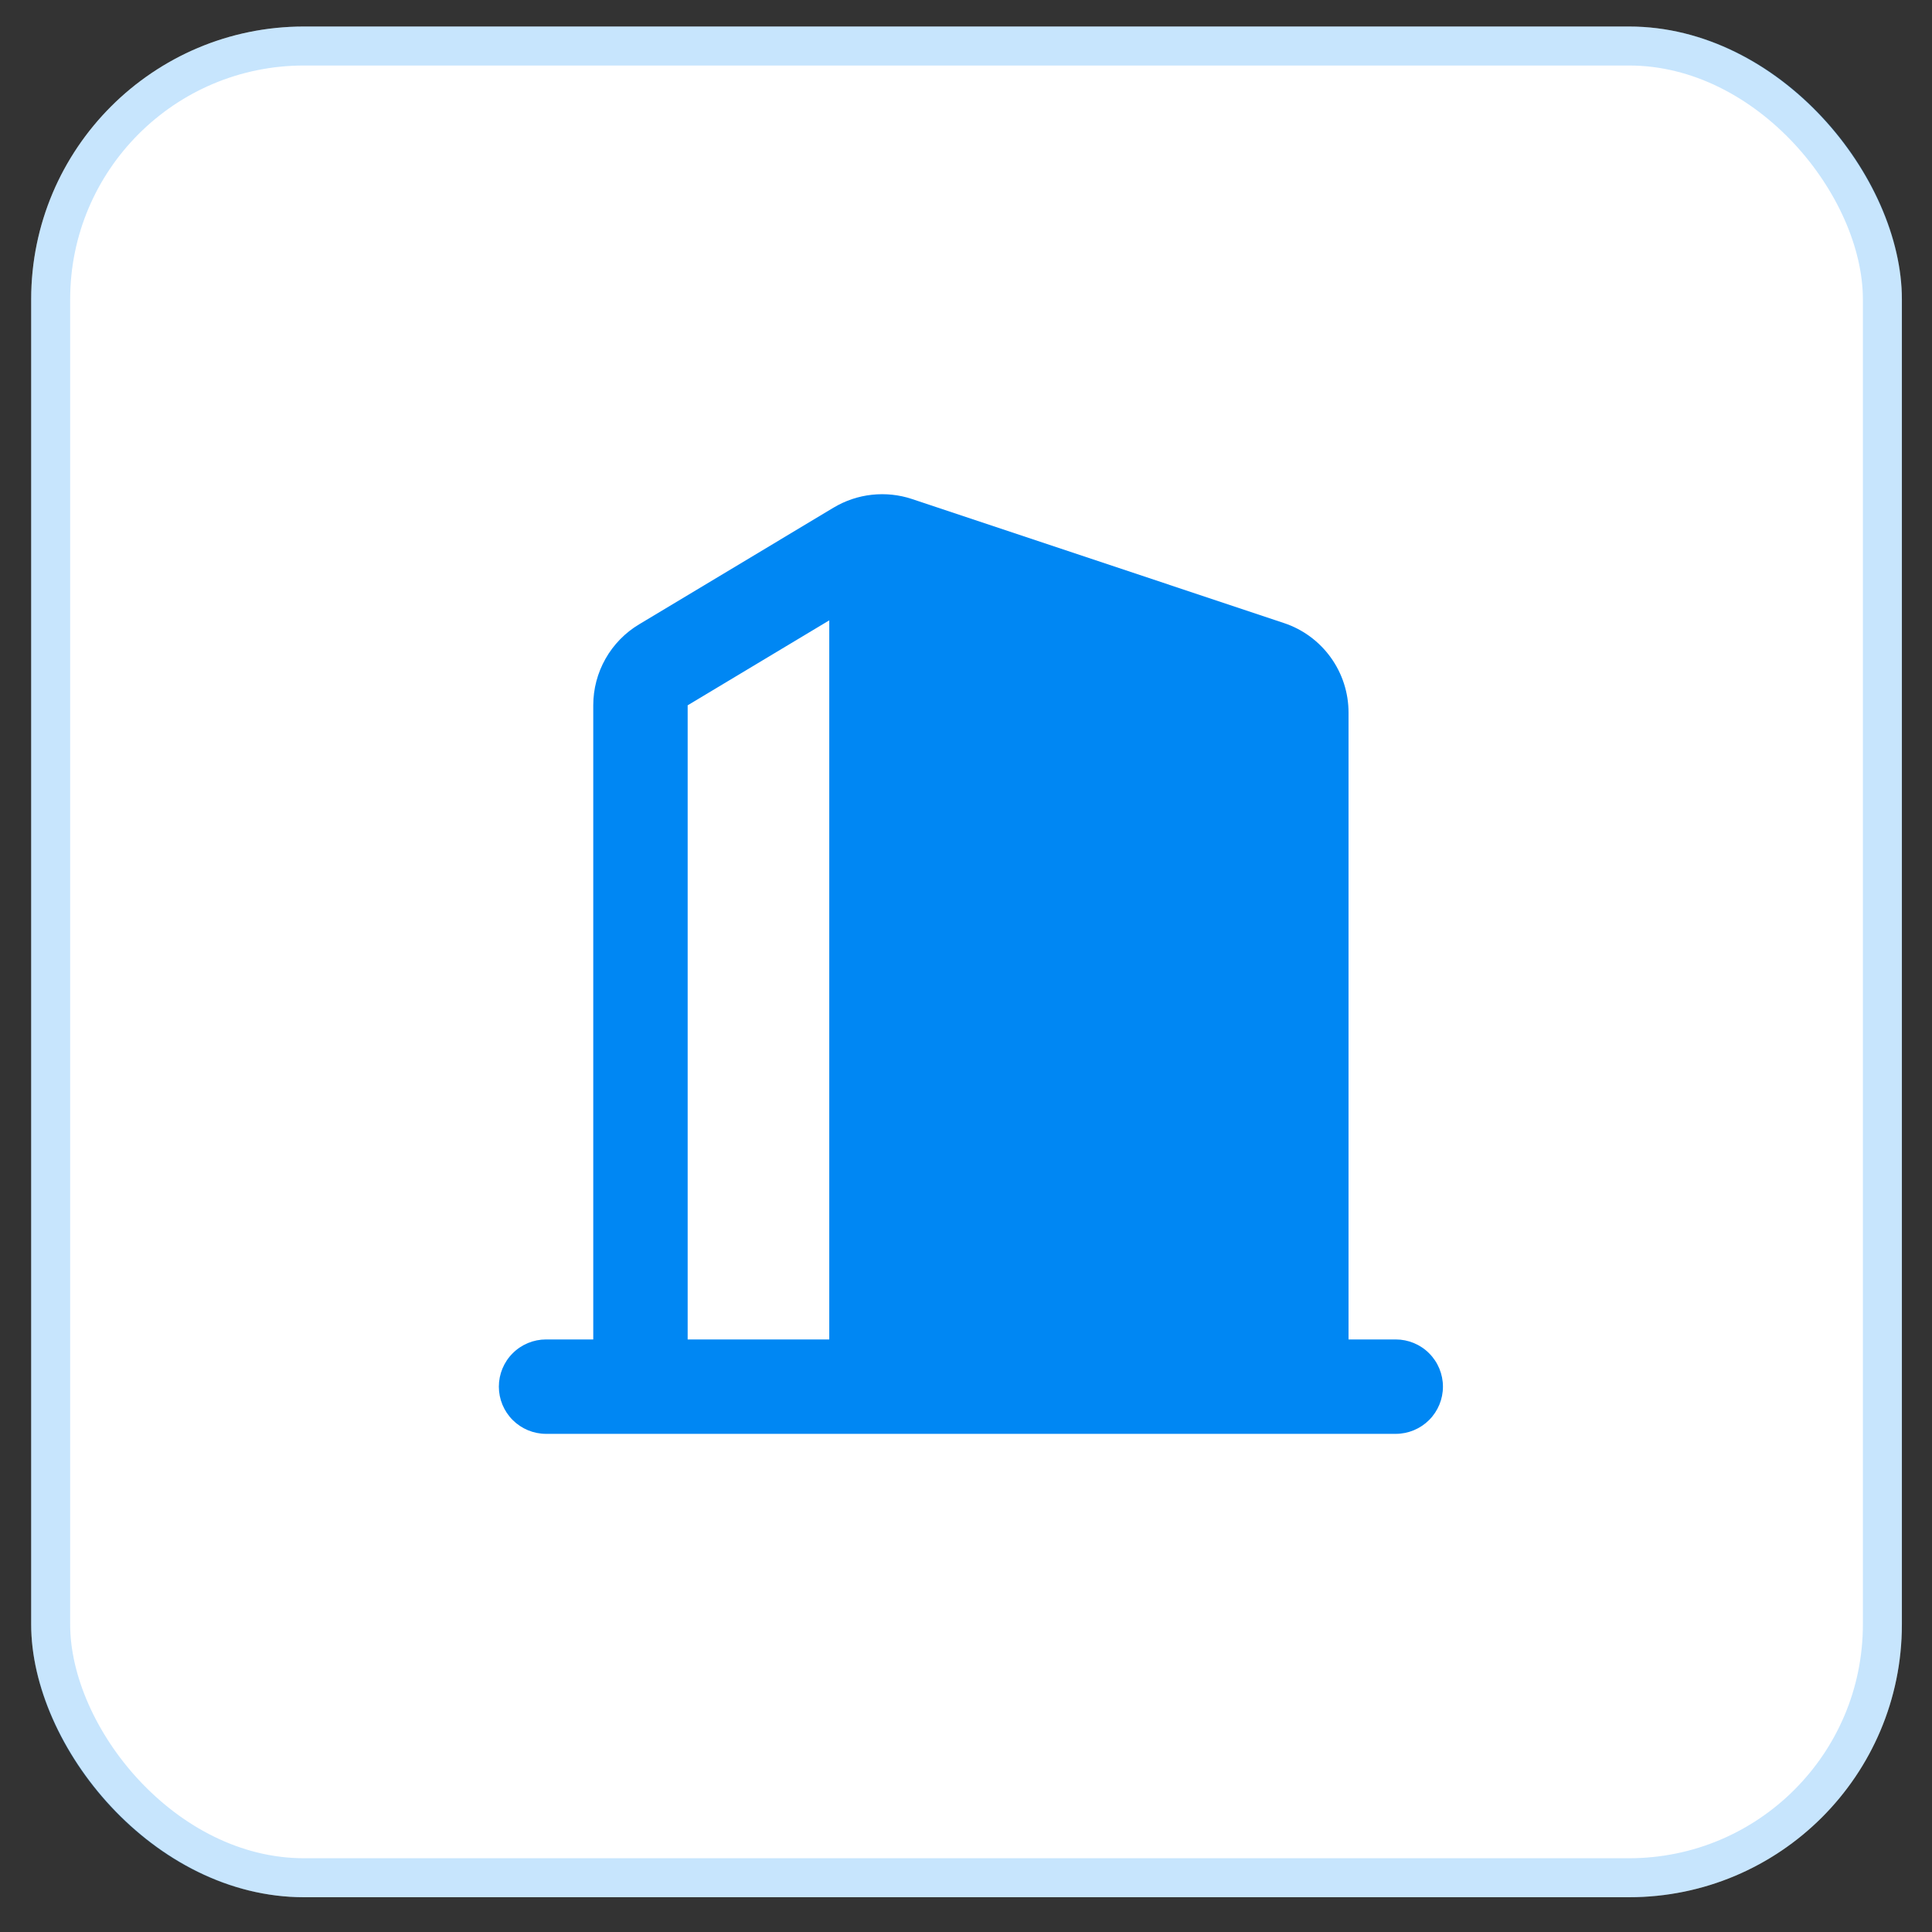 <svg width="44" height="44" viewBox="0 0 44 44" fill="none" xmlns="http://www.w3.org/2000/svg">
<rect x="0" y="0" width="44" height="44" fill="#333333" stroke="none"/>
<rect x="0.71" y="0.604" width="42.604" height="42.604" rx="6.213" fill="white"/>
<rect x="1.154" y="1.048" width="41.716" height="41.716" rx="5.769" stroke="#0089F6" stroke-opacity="0.22" stroke-width="0.888"/>
<path fill-rule="evenodd" clip-rule="evenodd" d="M20.771 11.365C20.477 11.267 20.164 11.234 19.856 11.268C19.548 11.301 19.25 11.402 18.984 11.561L14.555 14.219C14.236 14.41 13.973 14.68 13.79 15.003C13.607 15.326 13.511 15.691 13.511 16.062V30.505H12.436C12.151 30.505 11.877 30.618 11.676 30.82C11.474 31.021 11.361 31.295 11.361 31.58C11.361 31.865 11.474 32.138 11.676 32.34C11.877 32.541 12.151 32.655 12.436 32.655H31.787C32.072 32.655 32.346 32.541 32.547 32.34C32.749 32.138 32.862 31.865 32.862 31.58C32.862 31.295 32.749 31.021 32.547 30.82C32.346 30.618 32.072 30.505 31.787 30.505H30.712V16.228C30.712 15.777 30.57 15.338 30.306 14.972C30.042 14.606 29.67 14.332 29.242 14.19L20.771 11.365ZM18.886 14.128L15.661 16.063V30.505H18.886V14.127V14.128Z" fill="#0087F3"/>
</svg>
